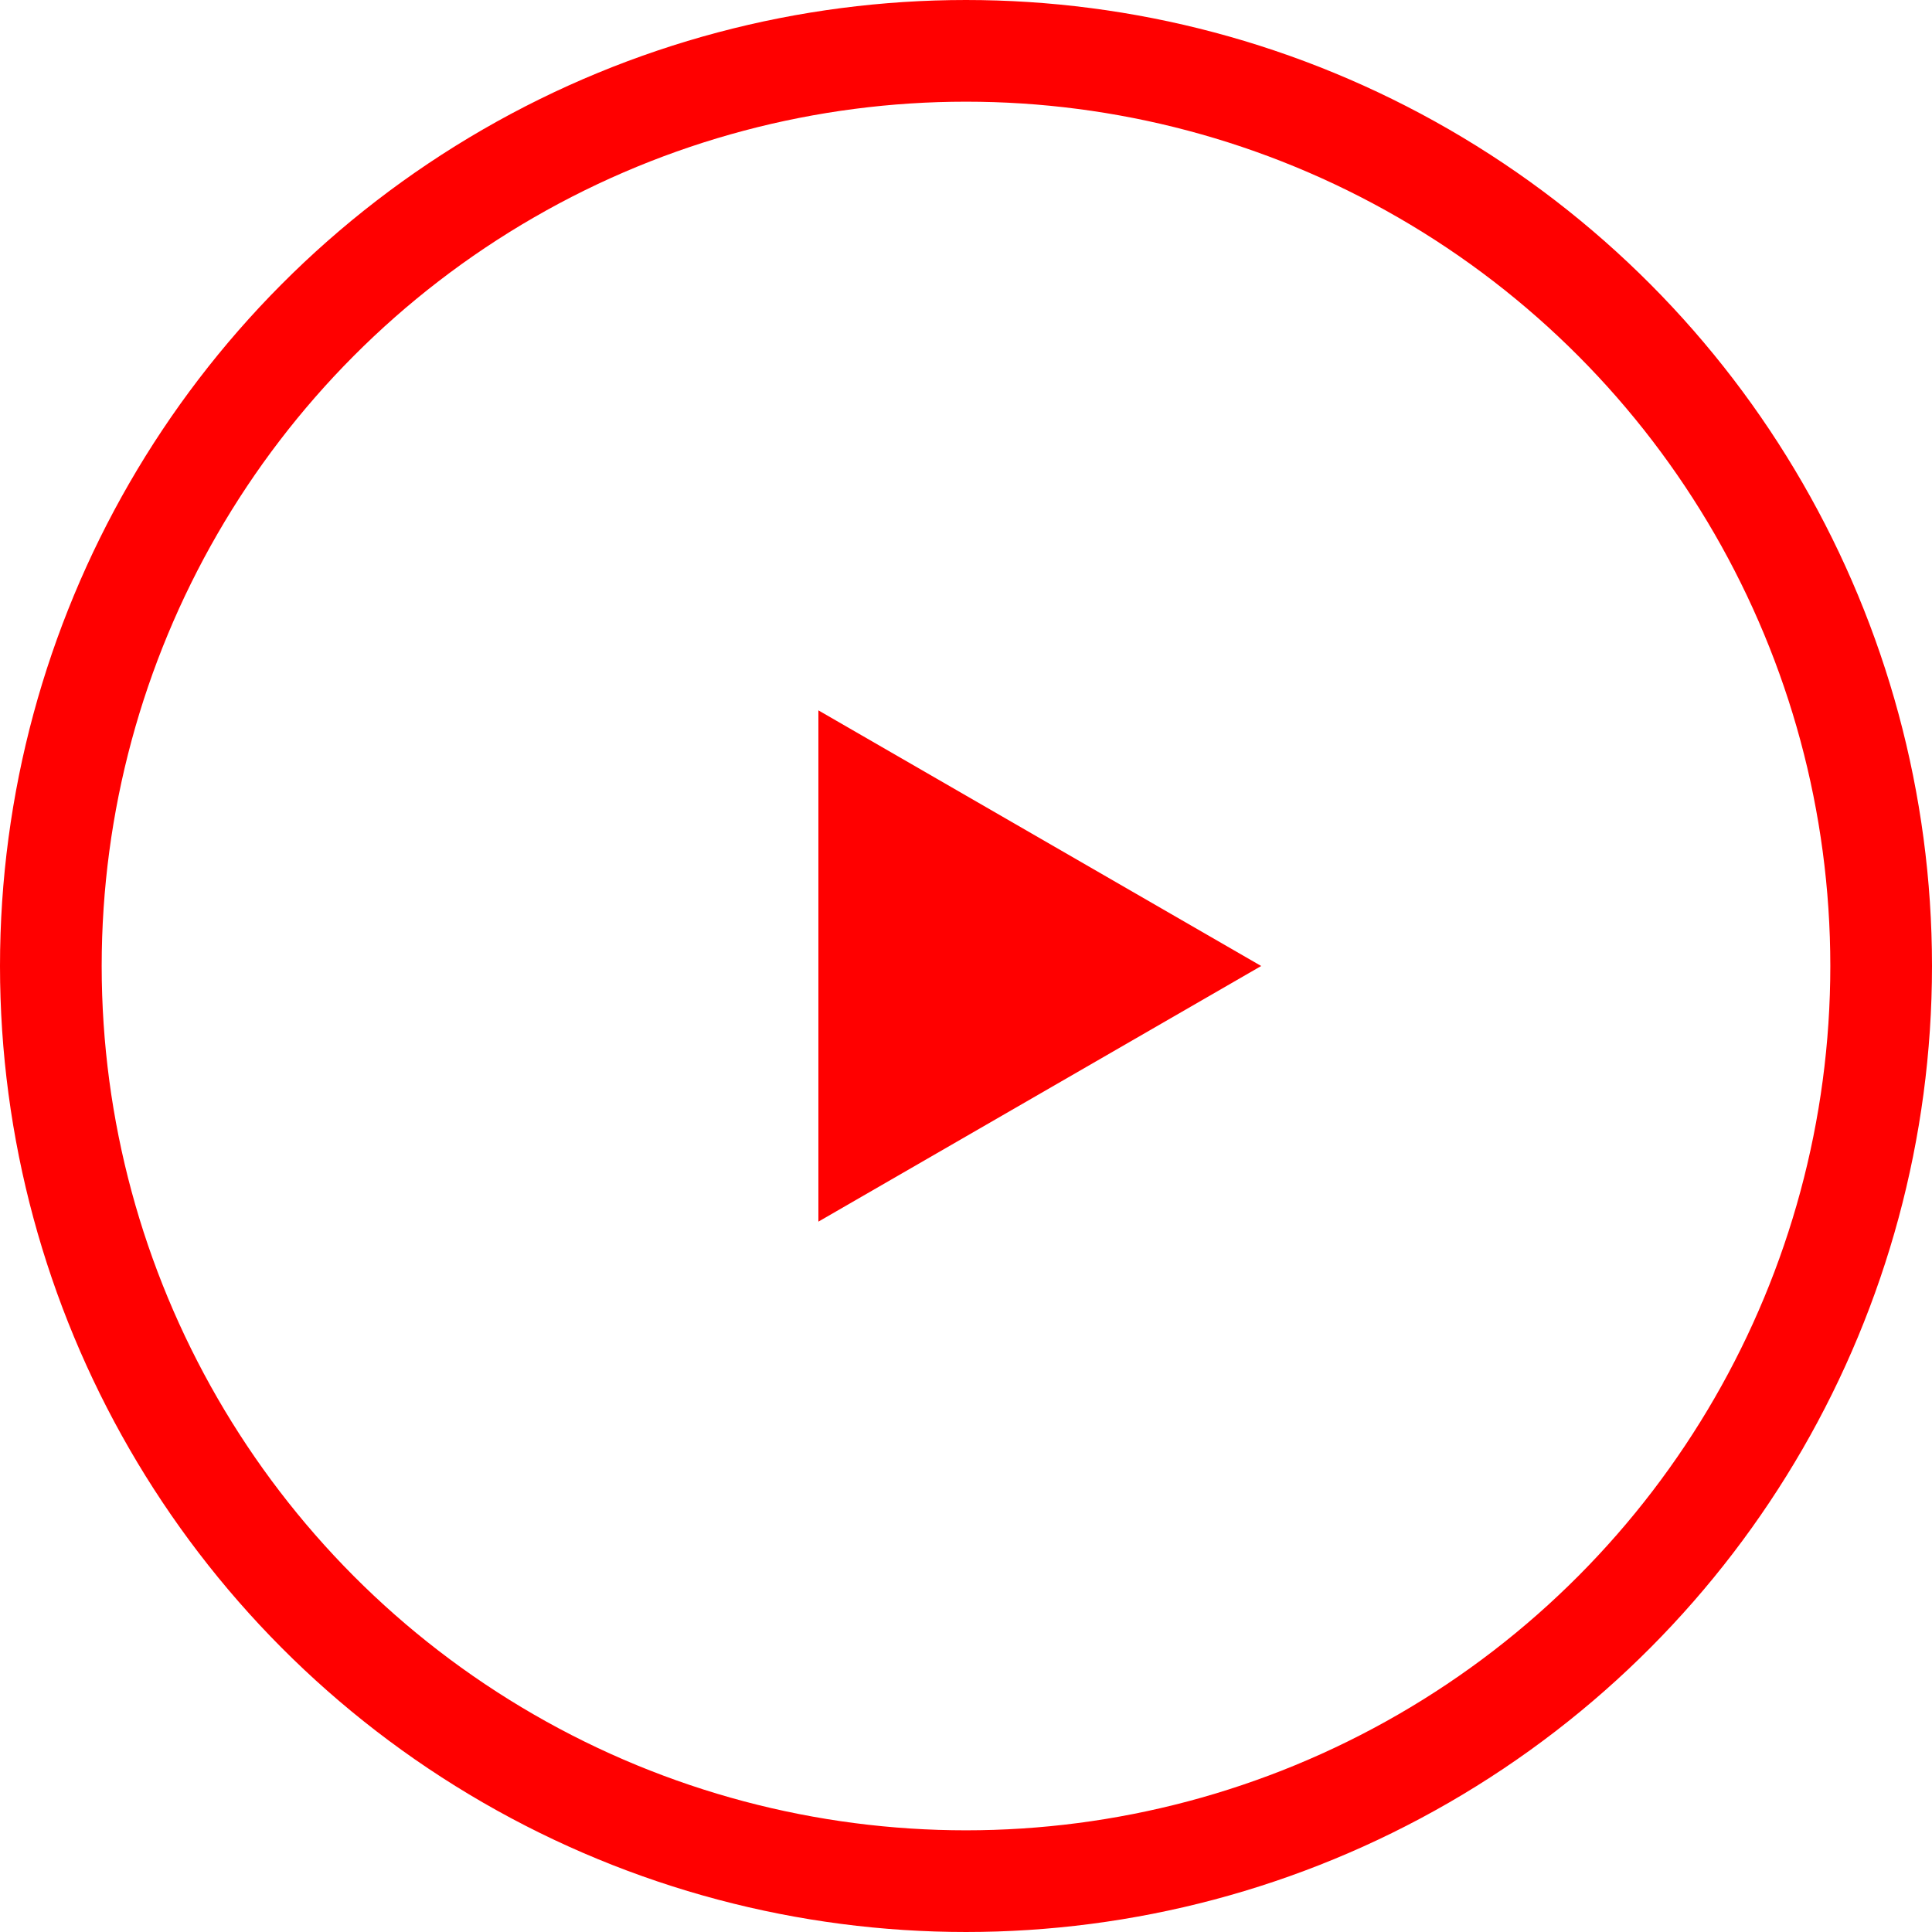 <svg width="38" height="38" viewBox="0 0 38 38" fill="none" xmlns="http://www.w3.org/2000/svg">
<circle cx="19" cy="19" r="18" stroke="#FF0000" stroke-width="2"/>
<path d="M24.806 19L16.097 24.028L16.097 13.972L24.806 19Z" fill="#FF0000"/>
</svg>